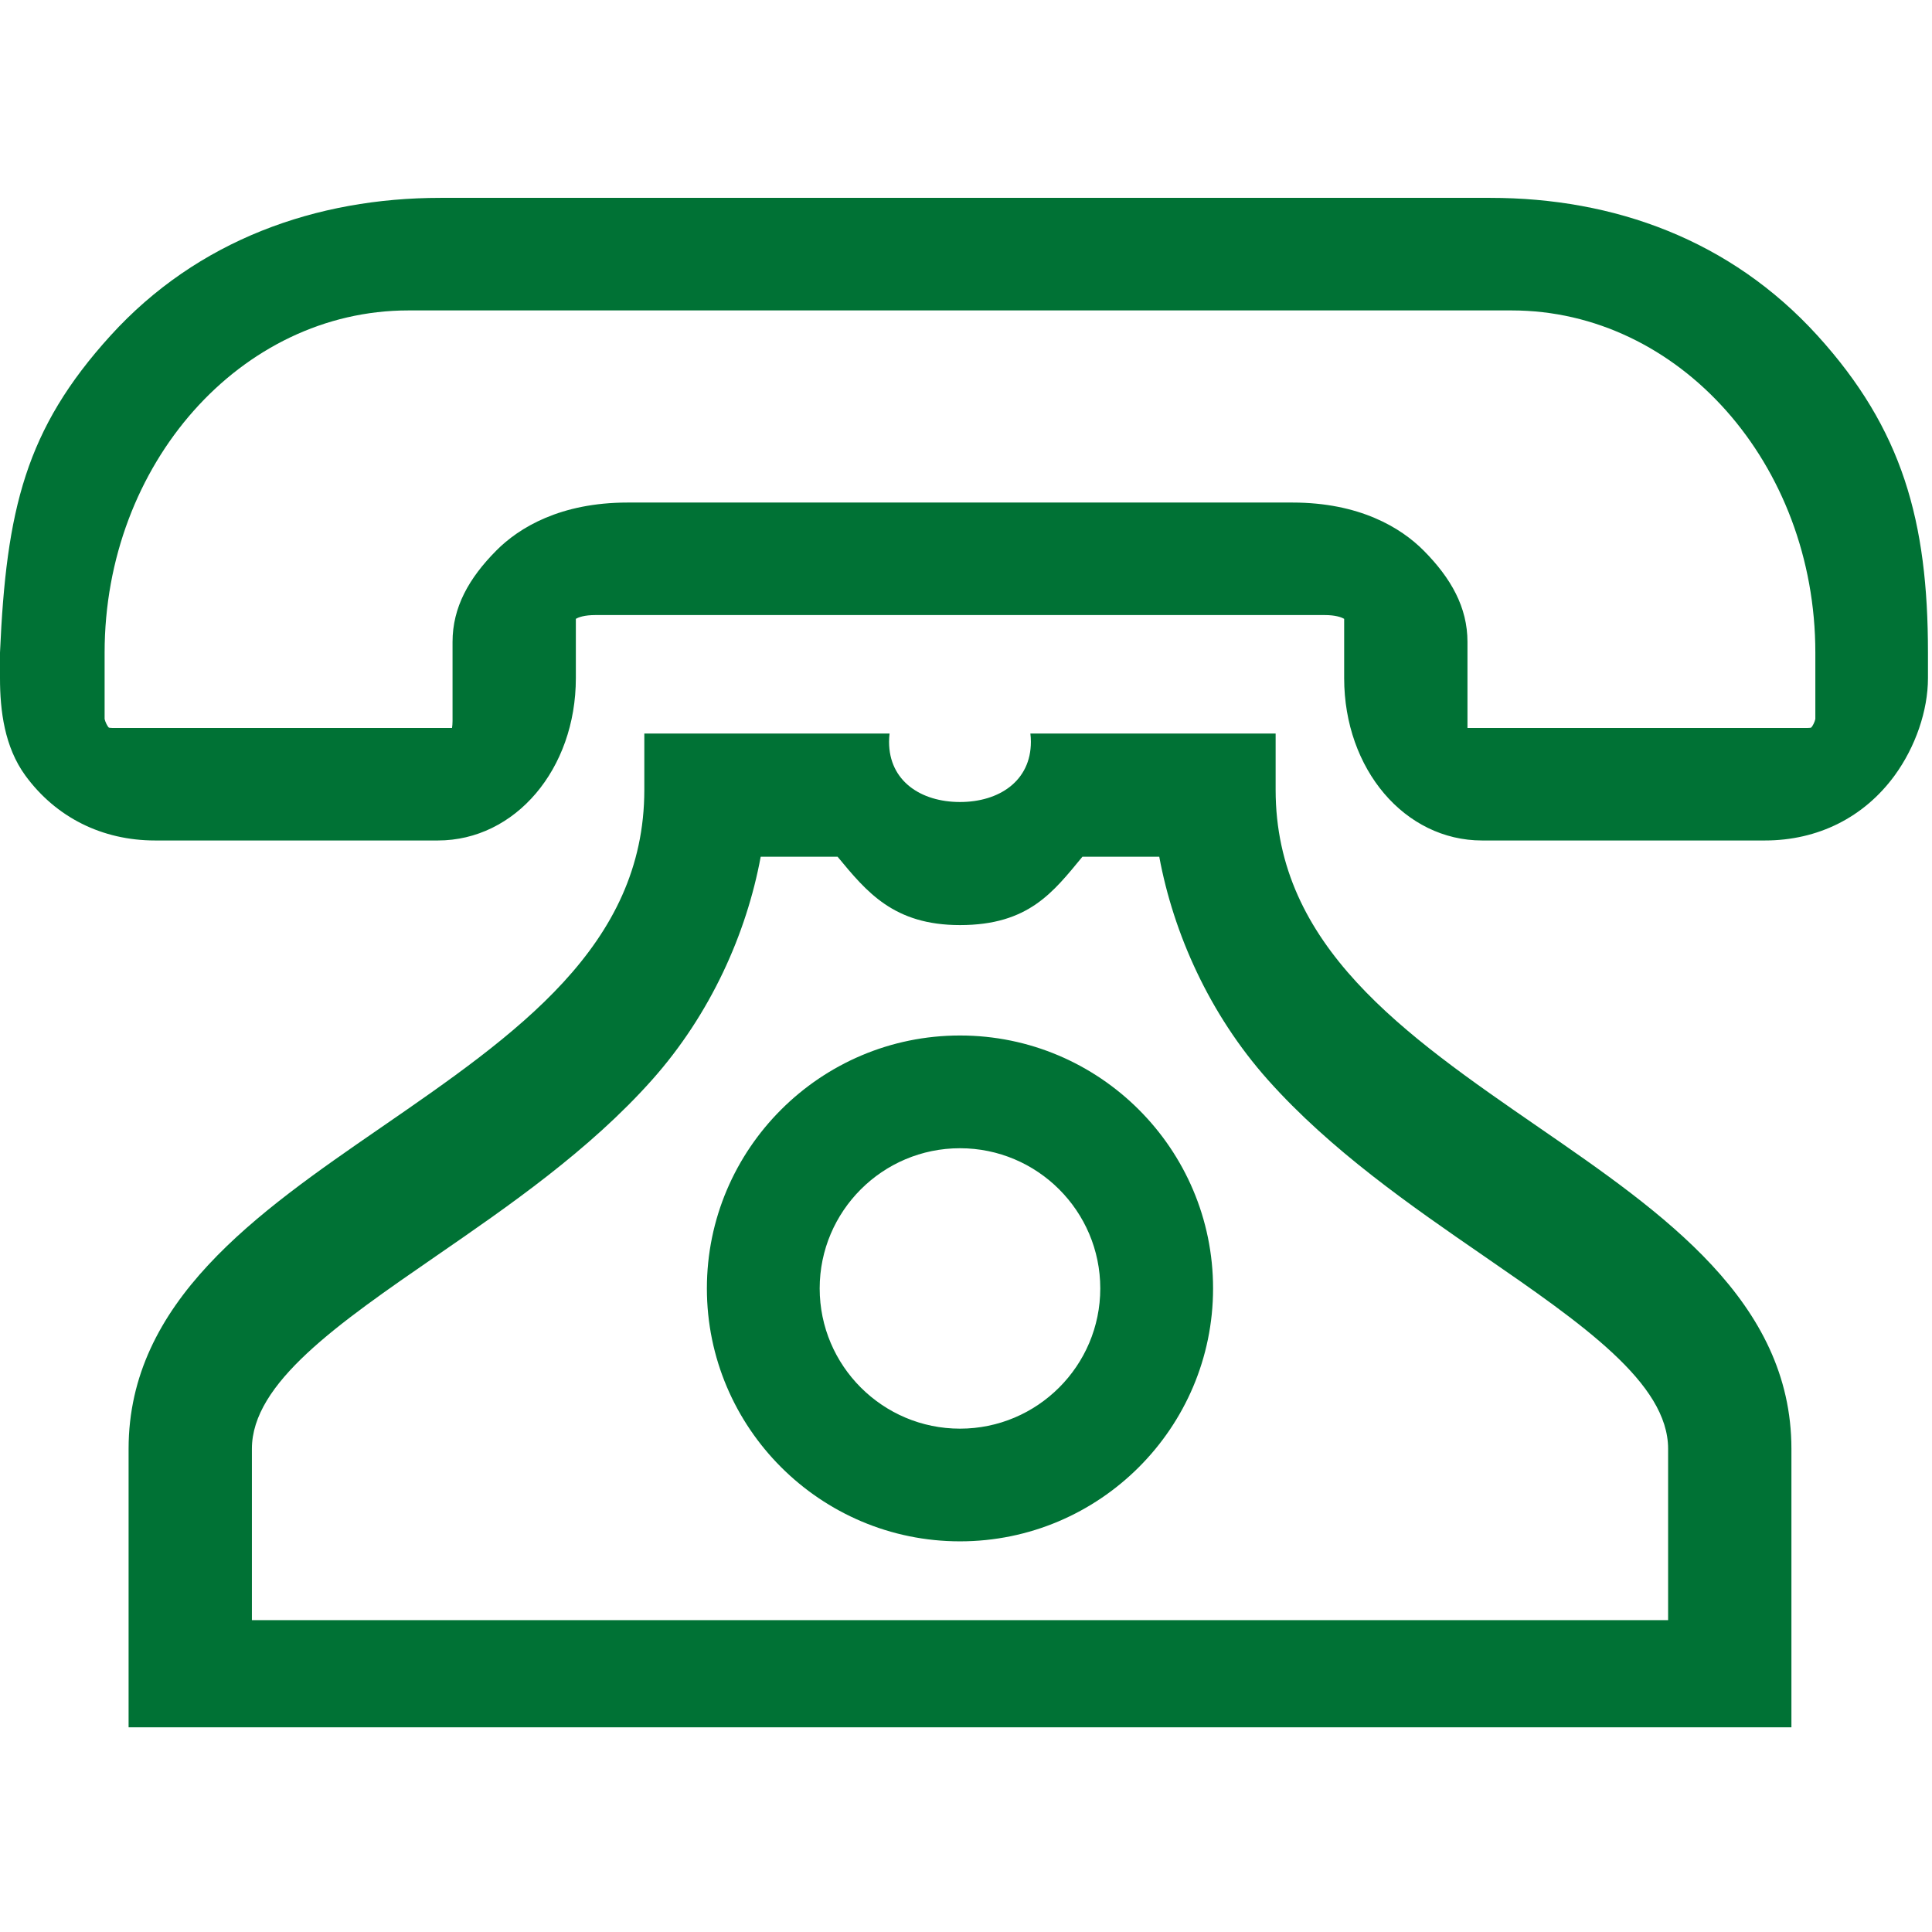 <svg width="34" height="34" viewBox="0 0 34 34" fill="none" xmlns="http://www.w3.org/2000/svg">
<g id="&#229;&#186;&#167;&#230;&#156;&#186;&#231;&#169;&#186; 1">
<path id="Vector" d="M31.985 5.906C30.454 4.222 28.409 3.482 26.226 3.482H7.751C5.567 3.482 3.475 4.222 1.945 5.906C0.448 7.554 0.11 8.968 0 11.485V11.934C0 12.505 0.079 13.145 0.446 13.648C0.985 14.385 1.797 14.791 2.73 14.791H7.706C9.067 14.791 10.134 13.536 10.134 11.934V10.891C10.181 10.862 10.286 10.824 10.479 10.824H23.31C23.502 10.824 23.607 10.862 23.655 10.891V11.934C23.655 13.536 24.721 14.791 26.082 14.791H31.059C31.992 14.791 32.803 14.385 33.342 13.648C33.709 13.145 33.929 12.505 33.929 11.934V11.485C33.929 9.171 33.481 7.554 31.985 5.906ZM31.947 12.654H31.947C31.936 12.706 31.899 12.781 31.873 12.805C31.865 12.807 31.845 12.811 31.812 12.811H25.825V11.296C25.825 10.688 25.537 10.176 25.055 9.69C24.651 9.283 23.922 8.844 22.745 8.844H11.044C9.867 8.844 9.137 9.282 8.733 9.69C8.251 10.176 7.964 10.688 7.964 11.296V12.688C7.964 12.735 7.96 12.776 7.955 12.811H1.976C1.944 12.811 1.924 12.807 1.916 12.805C1.889 12.781 1.853 12.706 1.841 12.654V11.485C1.841 8.165 4.239 5.463 7.186 5.463H26.603C29.55 5.463 31.947 8.165 31.947 11.485V12.654ZM16.894 18.223C14.438 18.223 12.44 20.22 12.44 22.674C12.44 25.128 14.438 27.125 16.894 27.125C19.35 27.125 21.348 25.128 21.348 22.674C21.348 20.22 19.35 18.223 16.894 18.223ZM16.894 25.142C15.533 25.142 14.425 24.035 14.425 22.674C14.425 21.314 15.533 20.207 16.894 20.207C18.256 20.207 19.363 21.314 19.363 22.674C19.363 24.035 18.256 25.142 16.894 25.142V25.142ZM27.089 19.846C24.703 18.201 22.449 16.647 22.449 13.899V12.909H18.133C18.139 12.957 18.142 13.006 18.142 13.055C18.142 13.744 17.583 14.114 16.894 14.114C16.205 14.114 15.646 13.744 15.646 13.055C15.646 13.006 15.649 12.957 15.655 12.909H11.339V13.899C11.339 16.647 9.086 18.201 6.7 19.846C4.518 21.35 2.263 22.905 2.263 25.497V30.398H31.526V25.497C31.526 22.905 29.27 21.35 27.089 19.846V19.846ZM29.356 28.512H4.433V25.497C4.433 24.34 5.941 23.3 7.688 22.095C8.944 21.229 10.369 20.247 11.476 19.003C12.506 17.846 13.138 16.425 13.387 15.077H14.74C15.253 15.697 15.728 16.28 16.894 16.28C18.104 16.28 18.536 15.697 19.049 15.077H20.401C20.651 16.425 21.282 17.846 22.312 19.003C23.42 20.247 24.844 21.229 26.101 22.095C27.848 23.3 29.356 24.34 29.356 25.497V28.512H29.356Z" fill="#007235"/>
</g>
</svg>
